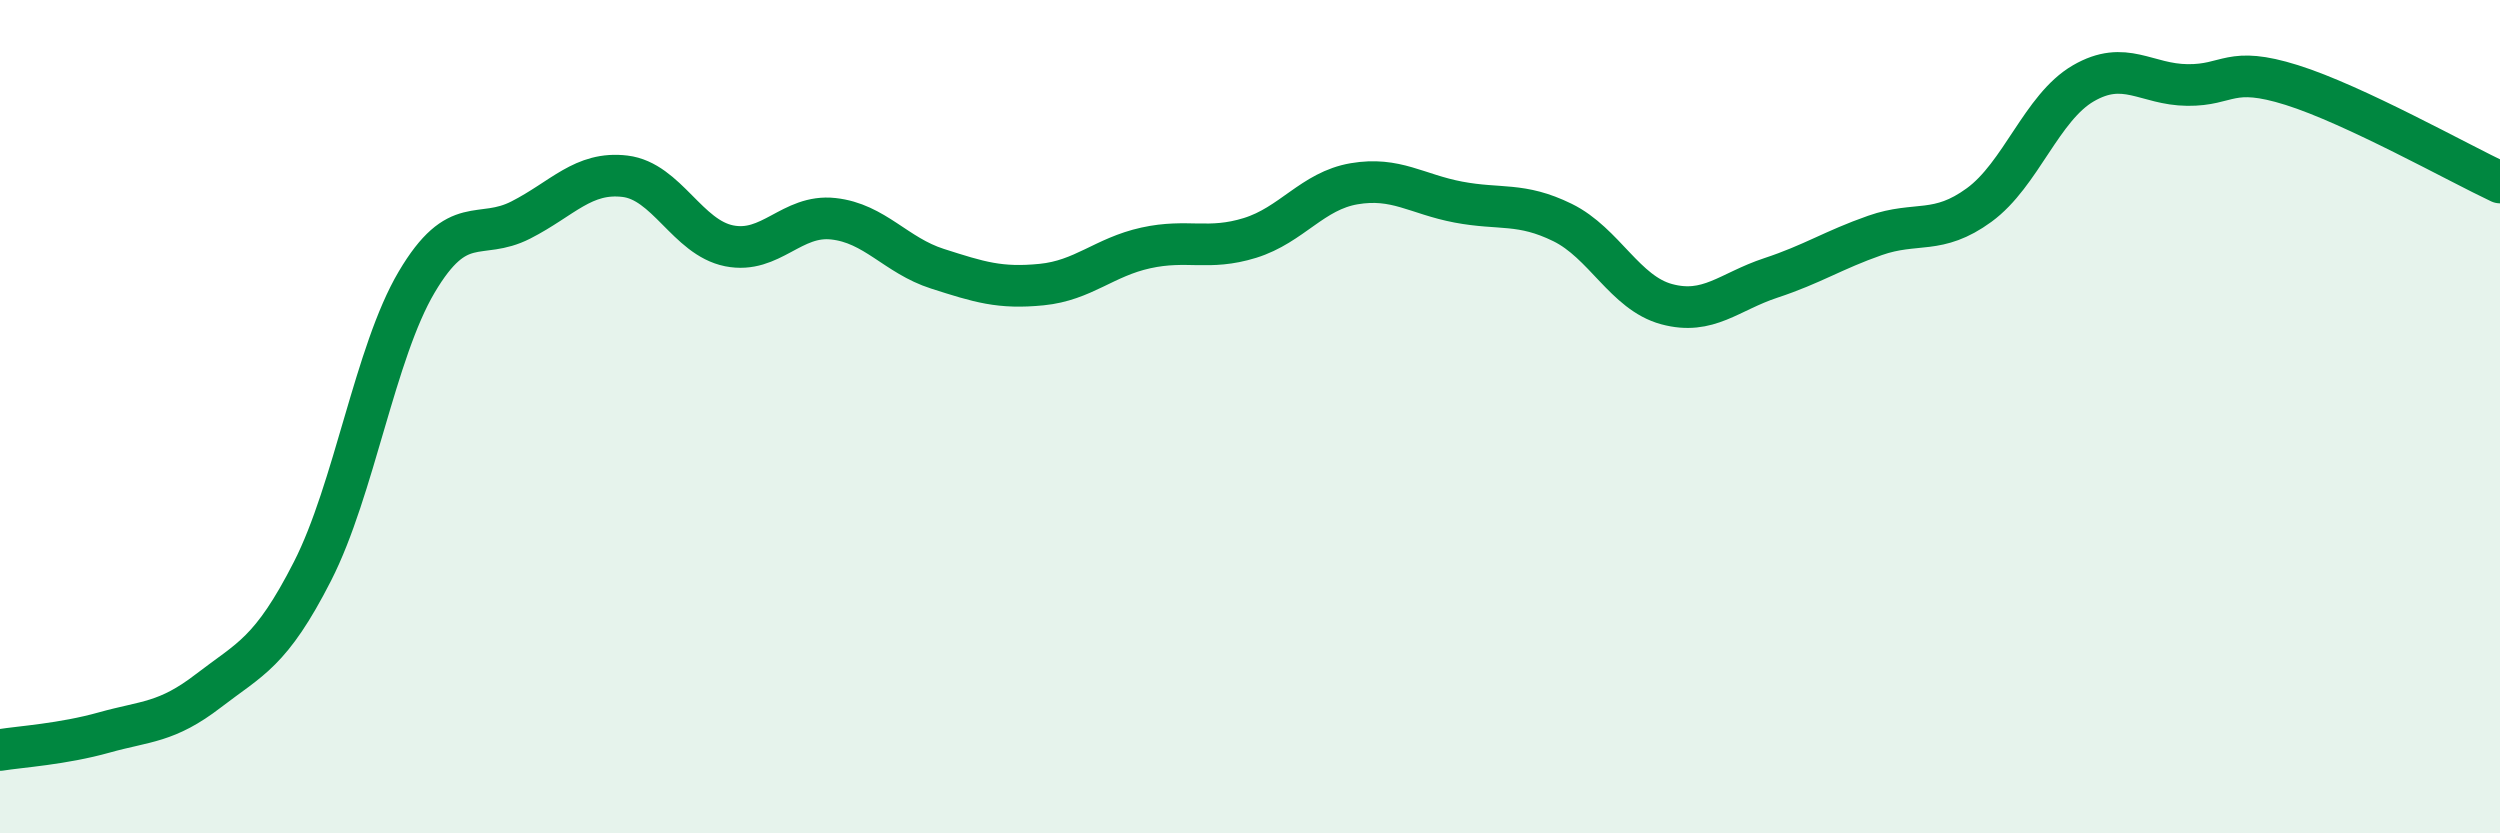 
    <svg width="60" height="20" viewBox="0 0 60 20" xmlns="http://www.w3.org/2000/svg">
      <path
        d="M 0,18 C 0.5,17.92 1.5,17.86 2.5,17.58 C 3.5,17.3 4,17.35 5,16.58 C 6,15.81 6.5,15.67 7.5,13.71 C 8.5,11.75 9,8.46 10,6.77 C 11,5.08 11.5,5.79 12.5,5.28 C 13.5,4.77 14,4.11 15,4.23 C 16,4.35 16.5,5.7 17.5,5.9 C 18.5,6.1 19,5.14 20,5.25 C 21,5.36 21.5,6.13 22.5,6.45 C 23.5,6.77 24,6.93 25,6.83 C 26,6.73 26.5,6.17 27.5,5.95 C 28.5,5.73 29,6.02 30,5.71 C 31,5.4 31.5,4.58 32.5,4.41 C 33.5,4.24 34,4.66 35,4.85 C 36,5.04 36.5,4.85 37.5,5.34 C 38.5,5.83 39,7.03 40,7.3 C 41,7.57 41.5,7 42.5,6.67 C 43.5,6.34 44,6 45,5.65 C 46,5.3 46.5,5.65 47.5,4.92 C 48.5,4.19 49,2.58 50,2 C 51,1.42 51.5,2.03 52.5,2.04 C 53.5,2.05 53.5,1.57 55,2.04 C 56.5,2.51 59,3.91 60,4.38L60 20L0 20Z"
        fill="#008740"
        opacity="0.1"
        stroke-linecap="round"
        stroke-linejoin="round"
      />
      <path
        d="M 0,18 C 0.5,17.92 1.5,17.86 2.5,17.58 C 3.5,17.3 4,17.35 5,16.58 C 6,15.81 6.5,15.67 7.5,13.71 C 8.5,11.75 9,8.46 10,6.77 C 11,5.08 11.5,5.79 12.5,5.28 C 13.5,4.77 14,4.11 15,4.23 C 16,4.35 16.5,5.7 17.5,5.9 C 18.5,6.1 19,5.14 20,5.25 C 21,5.36 21.5,6.13 22.5,6.45 C 23.5,6.77 24,6.93 25,6.83 C 26,6.73 26.5,6.17 27.5,5.95 C 28.5,5.73 29,6.02 30,5.71 C 31,5.4 31.5,4.58 32.5,4.41 C 33.5,4.24 34,4.66 35,4.85 C 36,5.04 36.5,4.85 37.5,5.34 C 38.5,5.83 39,7.03 40,7.3 C 41,7.57 41.5,7 42.5,6.67 C 43.5,6.34 44,6 45,5.65 C 46,5.3 46.5,5.65 47.5,4.92 C 48.5,4.19 49,2.58 50,2 C 51,1.42 51.5,2.03 52.5,2.04 C 53.5,2.05 53.5,1.57 55,2.04 C 56.5,2.51 59,3.91 60,4.38"
        stroke="#008740"
        stroke-width="1"
        fill="none"
        stroke-linecap="round"
        stroke-linejoin="round"
      />
    </svg>
  
